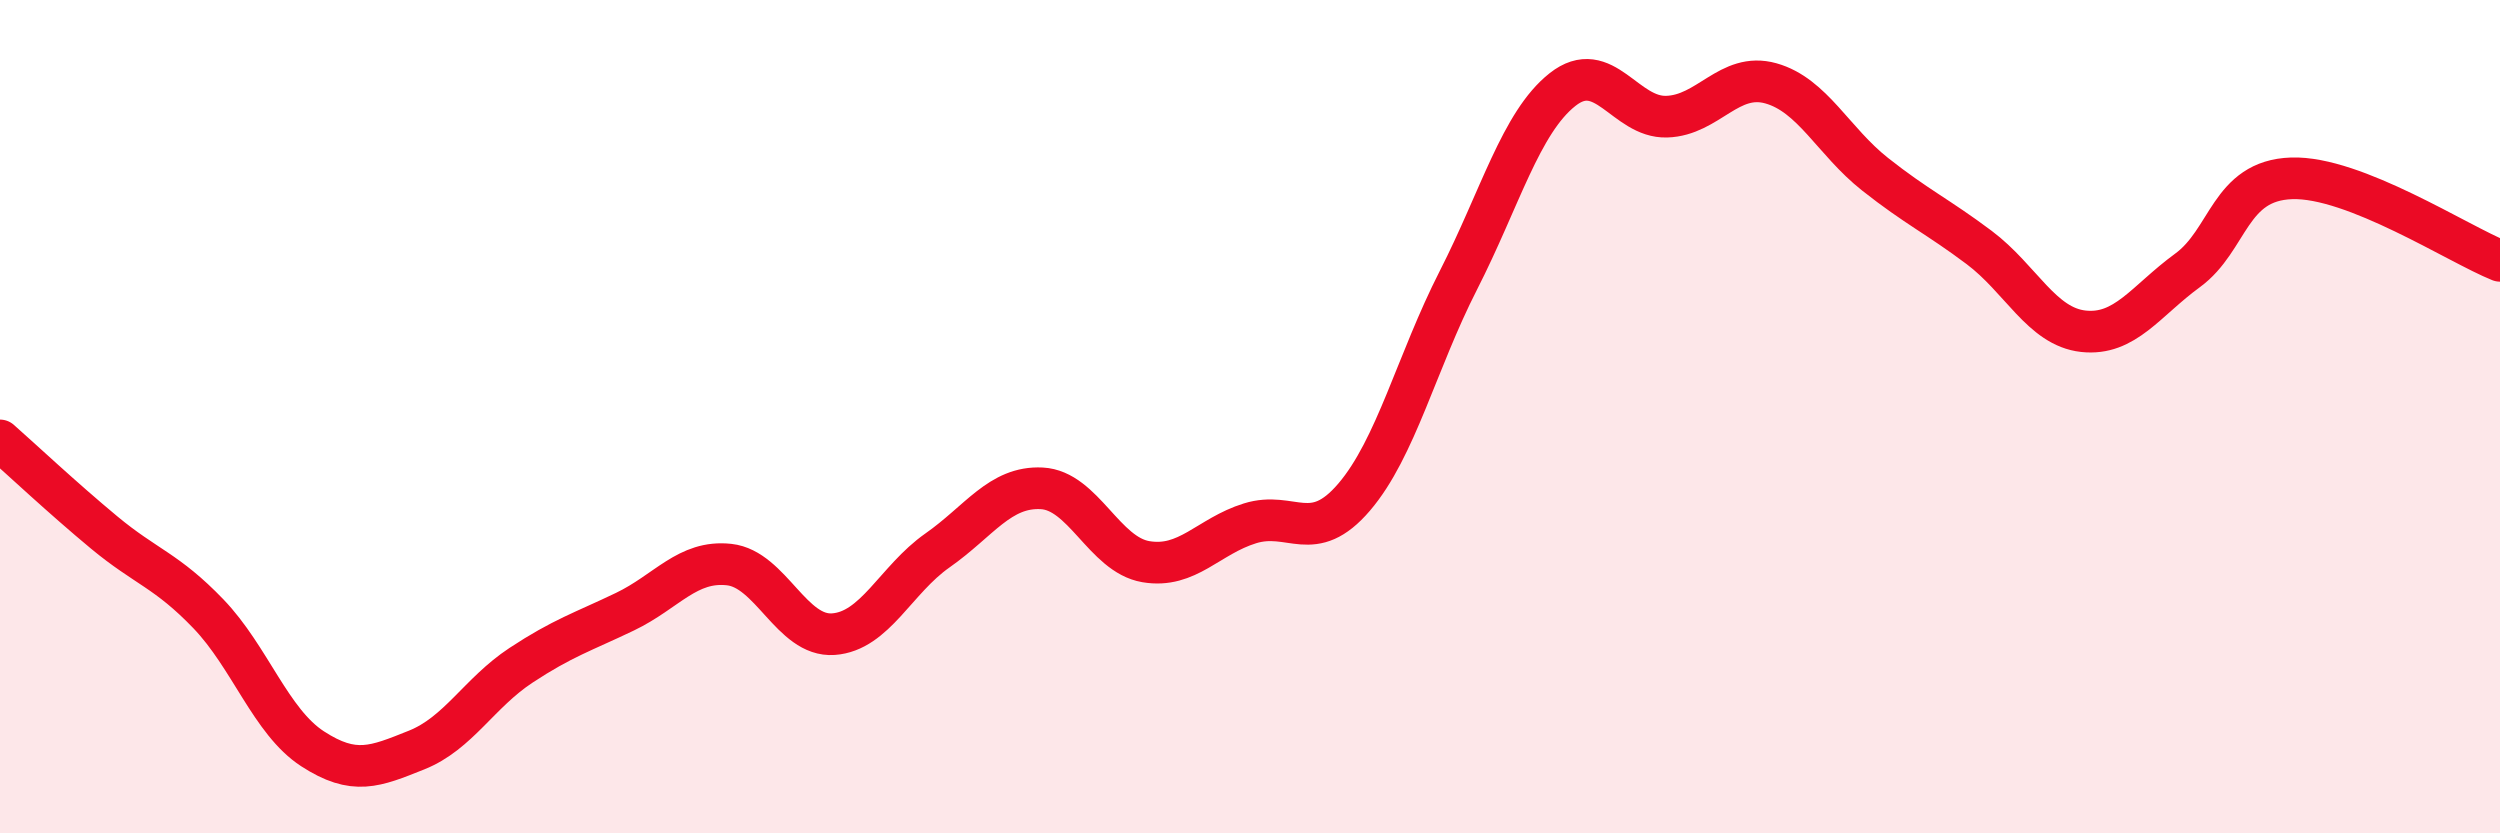 
    <svg width="60" height="20" viewBox="0 0 60 20" xmlns="http://www.w3.org/2000/svg">
      <path
        d="M 0,10.57 C 0.5,11.01 1.5,11.95 2.5,12.78 C 3.5,13.61 4,13.69 5,14.73 C 6,15.77 6.5,17.32 7.5,17.97 C 8.5,18.62 9,18.4 10,18 C 11,17.6 11.5,16.63 12.5,15.97 C 13.5,15.31 14,15.16 15,14.68 C 16,14.2 16.5,13.44 17.5,13.55 C 18.5,13.66 19,15.29 20,15.22 C 21,15.15 21.5,13.91 22.5,13.21 C 23.5,12.51 24,11.67 25,11.72 C 26,11.77 26.5,13.31 27.5,13.48 C 28.5,13.65 29,12.87 30,12.56 C 31,12.25 31.5,13.1 32.5,11.93 C 33.5,10.76 34,8.69 35,6.73 C 36,4.77 36.5,2.94 37.5,2.15 C 38.5,1.36 39,2.83 40,2.8 C 41,2.77 41.5,1.72 42.5,2 C 43.5,2.28 44,3.39 45,4.18 C 46,4.97 46.5,5.19 47.5,5.94 C 48.5,6.69 49,7.84 50,7.95 C 51,8.06 51.5,7.22 52.5,6.49 C 53.5,5.76 53.5,4.33 55,4.28 C 56.5,4.23 59,5.86 60,6.26L60 20L0 20Z"
        fill="#EB0A25"
        opacity="0.1"
        stroke-linecap="round"
        stroke-linejoin="round"
      />
      <path
        d="M 0,10.57 C 0.5,11.01 1.5,11.95 2.5,12.78 C 3.5,13.61 4,13.69 5,14.73 C 6,15.77 6.5,17.32 7.5,17.97 C 8.5,18.62 9,18.4 10,18 C 11,17.6 11.5,16.63 12.5,15.97 C 13.5,15.31 14,15.16 15,14.68 C 16,14.2 16.5,13.44 17.5,13.55 C 18.5,13.66 19,15.29 20,15.22 C 21,15.15 21.5,13.91 22.5,13.21 C 23.5,12.51 24,11.67 25,11.72 C 26,11.77 26.5,13.31 27.5,13.48 C 28.5,13.65 29,12.87 30,12.56 C 31,12.25 31.5,13.1 32.5,11.93 C 33.5,10.76 34,8.69 35,6.73 C 36,4.77 36.5,2.94 37.5,2.15 C 38.5,1.36 39,2.83 40,2.8 C 41,2.77 41.5,1.72 42.5,2 C 43.5,2.28 44,3.39 45,4.18 C 46,4.97 46.5,5.19 47.5,5.94 C 48.5,6.69 49,7.84 50,7.95 C 51,8.06 51.5,7.22 52.5,6.49 C 53.5,5.76 53.5,4.33 55,4.28 C 56.5,4.23 59,5.86 60,6.26"
        stroke="#EB0A25"
        stroke-width="1"
        fill="none"
        stroke-linecap="round"
        stroke-linejoin="round"
      />
    </svg>
  